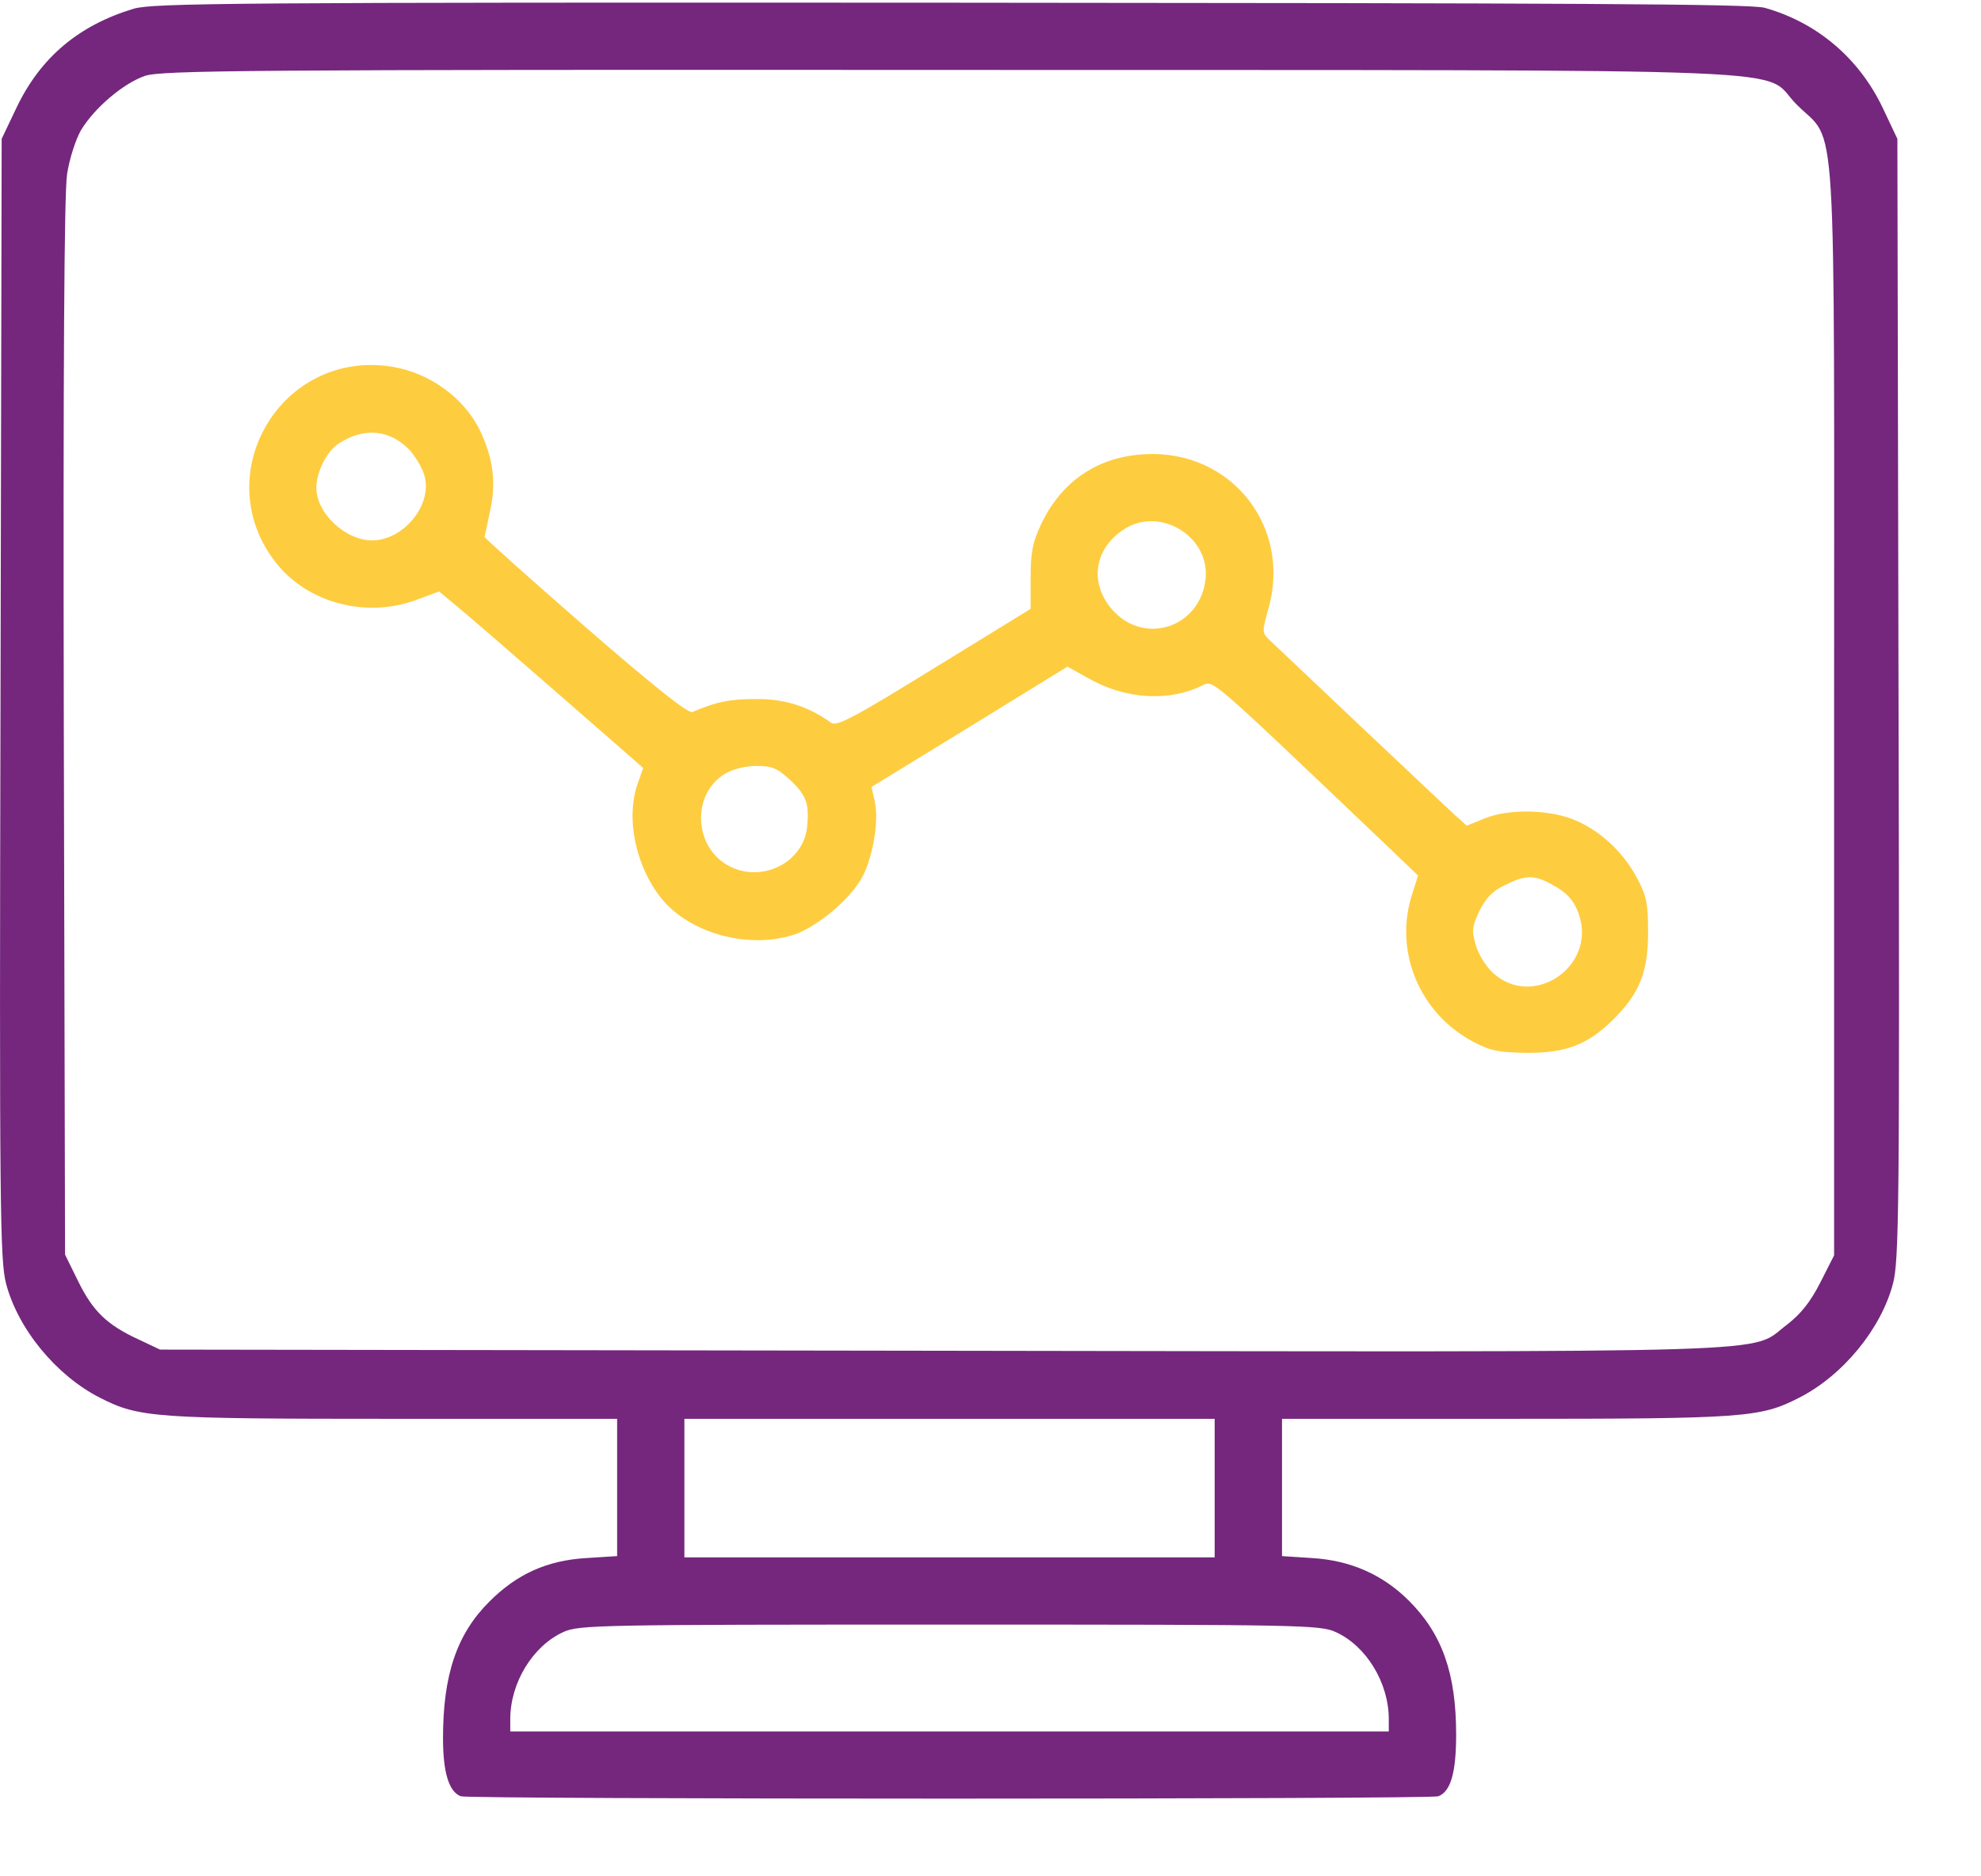 <svg width="19" height="18" viewBox="0 0 19 18" fill="none" xmlns="http://www.w3.org/2000/svg">
<path d="M16.926 0.075C17.427 0.216 17.83 0.557 18.058 1.036L18.198 1.332L18.209 6.703C18.221 11.614 18.213 12.093 18.156 12.313C18.042 12.749 17.674 13.197 17.253 13.41C16.881 13.6 16.733 13.611 14.429 13.611H12.296V14.271V14.928L12.588 14.947C12.956 14.97 13.264 15.107 13.514 15.357C13.833 15.676 13.966 16.055 13.966 16.64C13.966 17.008 13.913 17.187 13.795 17.232C13.711 17.262 4.503 17.262 4.419 17.232C4.305 17.187 4.249 17.004 4.249 16.674C4.249 16.067 4.381 15.676 4.693 15.365C4.958 15.099 5.247 14.97 5.619 14.947L5.919 14.928V14.271V13.611H3.782C1.481 13.611 1.333 13.6 0.961 13.41C0.54 13.197 0.172 12.749 0.058 12.313C0.001 12.093 -0.007 11.614 0.005 6.703L0.016 1.332L0.157 1.036C0.388 0.55 0.756 0.242 1.284 0.083C1.474 0.03 2.21 0.022 9.122 0.026C15.12 0.03 16.794 0.037 16.926 0.075ZM1.39 0.728C1.182 0.8 0.904 1.036 0.775 1.252C0.726 1.339 0.665 1.525 0.643 1.673C0.616 1.855 0.605 3.51 0.612 6.987L0.624 12.036L0.749 12.29C0.889 12.575 1.022 12.708 1.326 12.848L1.535 12.947L9.012 12.958C17.359 12.97 16.763 12.988 17.139 12.708C17.272 12.605 17.363 12.491 17.458 12.305L17.591 12.043V6.839C17.591 0.865 17.625 1.396 17.234 1.005C16.866 0.641 17.689 0.675 9.122 0.671C2.339 0.667 1.55 0.675 1.39 0.728ZM6.564 14.275V14.94H9.107H11.65V14.275V13.611H9.107H6.564V14.275ZM5.402 15.657C5.11 15.79 4.894 16.143 4.894 16.492V16.61H9.107H13.32V16.492C13.32 16.143 13.104 15.79 12.812 15.657C12.664 15.588 12.474 15.585 9.107 15.585C5.74 15.585 5.55 15.588 5.402 15.657Z" fill="#74277D"/>
<path d="M3.759 3.518C4.119 3.575 4.454 3.818 4.605 4.133C4.731 4.398 4.761 4.634 4.7 4.903C4.674 5.028 4.651 5.139 4.647 5.15C4.647 5.161 5.084 5.552 5.615 6.015C6.275 6.589 6.602 6.847 6.64 6.831C6.868 6.733 6.997 6.706 7.247 6.706C7.524 6.702 7.756 6.778 7.972 6.934C8.025 6.972 8.189 6.885 8.959 6.41L9.885 5.841V5.541C9.885 5.298 9.904 5.203 9.984 5.032C10.181 4.615 10.53 4.379 10.986 4.357C11.81 4.315 12.394 5.055 12.163 5.848C12.102 6.069 12.102 6.069 12.189 6.152C12.239 6.198 12.626 6.566 13.055 6.972C13.484 7.378 13.89 7.758 13.95 7.815L14.068 7.921L14.235 7.853C14.474 7.754 14.877 7.765 15.123 7.875C15.363 7.982 15.575 8.183 15.704 8.429C15.791 8.593 15.807 8.665 15.807 8.942C15.807 9.321 15.727 9.526 15.48 9.773C15.233 10.02 15.028 10.1 14.649 10.1C14.376 10.096 14.296 10.081 14.136 9.997C13.613 9.724 13.362 9.12 13.548 8.566L13.601 8.399L13.26 8.073C11.574 6.467 11.639 6.524 11.529 6.577C11.214 6.733 10.796 6.71 10.443 6.509L10.238 6.395L9.301 6.972L8.359 7.549L8.39 7.689C8.431 7.868 8.375 8.206 8.276 8.403C8.166 8.615 7.851 8.885 7.619 8.965C7.198 9.105 6.651 8.965 6.37 8.65C6.105 8.346 5.995 7.86 6.116 7.518L6.169 7.367L5.342 6.645C4.886 6.247 4.446 5.867 4.362 5.799L4.211 5.674L3.987 5.757C3.508 5.932 2.954 5.784 2.651 5.404C1.982 4.562 2.692 3.347 3.759 3.518ZM3.25 4.254C3.136 4.326 3.034 4.527 3.034 4.679C3.034 4.922 3.311 5.184 3.569 5.184C3.858 5.184 4.131 4.869 4.078 4.592C4.066 4.516 3.998 4.398 3.933 4.322C3.744 4.121 3.493 4.095 3.25 4.254ZM10.774 5.082C10.493 5.268 10.447 5.594 10.667 5.848C10.975 6.198 11.514 6.019 11.563 5.552C11.605 5.142 11.115 4.85 10.774 5.082ZM6.951 7.424C6.625 7.625 6.655 8.145 7.008 8.316C7.323 8.467 7.703 8.27 7.741 7.936C7.763 7.716 7.737 7.636 7.589 7.492C7.452 7.367 7.41 7.348 7.255 7.348C7.145 7.348 7.031 7.378 6.951 7.424ZM14.436 8.49C14.315 8.547 14.254 8.612 14.19 8.737C14.117 8.893 14.114 8.927 14.155 9.067C14.178 9.151 14.25 9.268 14.315 9.329C14.694 9.686 15.309 9.28 15.146 8.779C15.097 8.634 15.028 8.559 14.858 8.471C14.706 8.392 14.63 8.395 14.436 8.49Z" fill="#FECC3F"/>
</svg>
